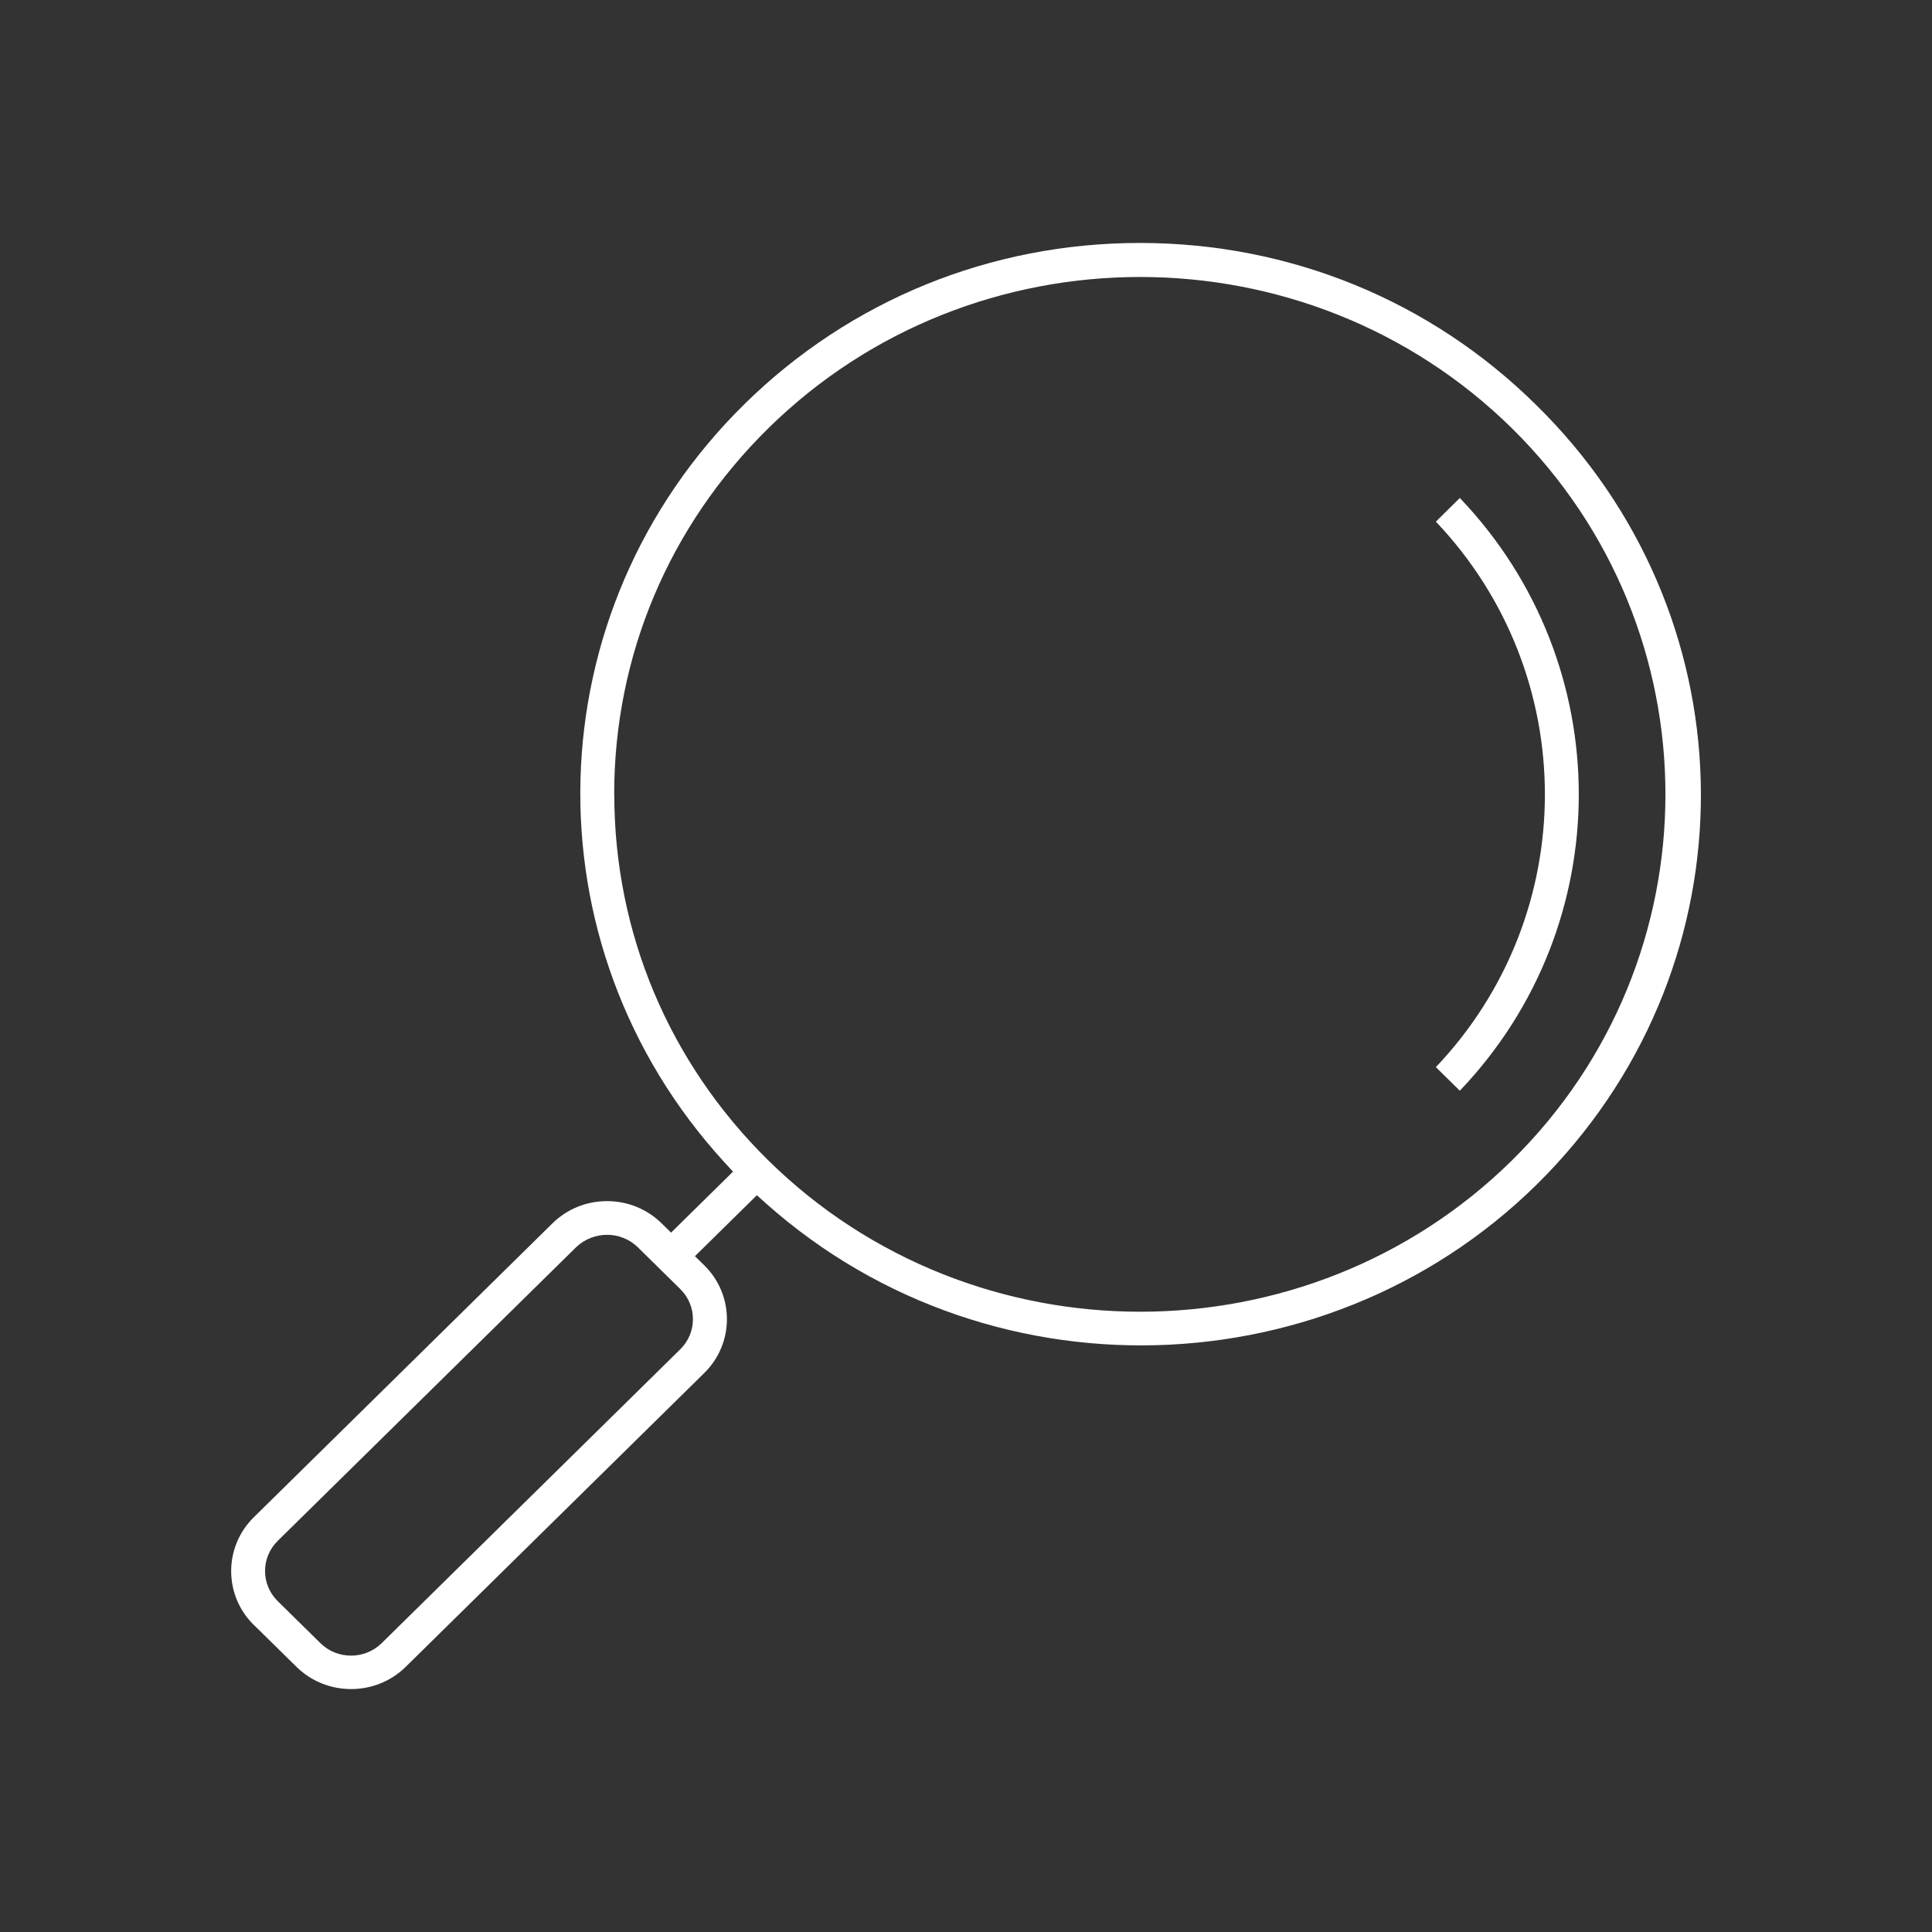 <?xml version="1.0" encoding="UTF-8"?> <svg xmlns="http://www.w3.org/2000/svg" id="Livello_1" data-name="Livello 1" viewBox="0 0 200 200"><rect x="0" y="0" width="200" height="200" fill="#333333" stroke="none"/><defs><style> .cls-1 { fill: #fff; } </style></defs><path class="cls-1" d="M63.58,82.23c0-14.31,5.66-27.77,15.95-37.89,21.23-20.89,55.76-20.89,76.99,0,21.18,20.89,21.18,54.89,0,75.78h0c-10.61,10.45-24.56,15.67-38.49,15.67s-27.88-5.22-38.5-15.67c-10.28-10.12-15.94-23.58-15.94-37.89M70.42,139.68l-30.91,30.42c-.88.86-2.02,1.29-3.17,1.29s-2.3-.43-3.17-1.29l-4.42-4.35c-1.75-1.72-1.75-4.52,0-6.24l30.91-30.42c1.79-1.68,4.56-1.68,6.32-.02l4.44,4.37c1.75,1.72,1.75,4.52,0,6.24M161.11,120.52c20.74-22.59,19.82-57.13-2.1-78.61h0c-10.92-10.79-25.46-16.74-40.93-16.76h-.08c-15.44,0-29.96,5.91-40.89,16.64-21.88,21.47-22.8,55.98-2.1,78.55l.87.95-6.41,6.31-.97-.95c-1.51-1.49-3.52-2.31-5.66-2.31s-4.15.82-5.66,2.31l-30.91,30.42c-3.12,3.07-3.12,8.07,0,11.14l.16.15,4.26,4.19c3.12,3.07,8.19,3.07,11.31,0l30.91-30.42c3.12-3.07,3.12-8.07,0-11.14l-.97-.95,6.41-6.31.96.86c23.69,21.07,60.39,19.25,81.8-4.07"></path><path class="cls-1" d="M151.12,51.55l-2.48,2.45c15.05,15.84,15.05,40.63,0,56.47l2.48,2.44c16.42-17.19,16.42-44.17,0-61.36"></path></svg> 